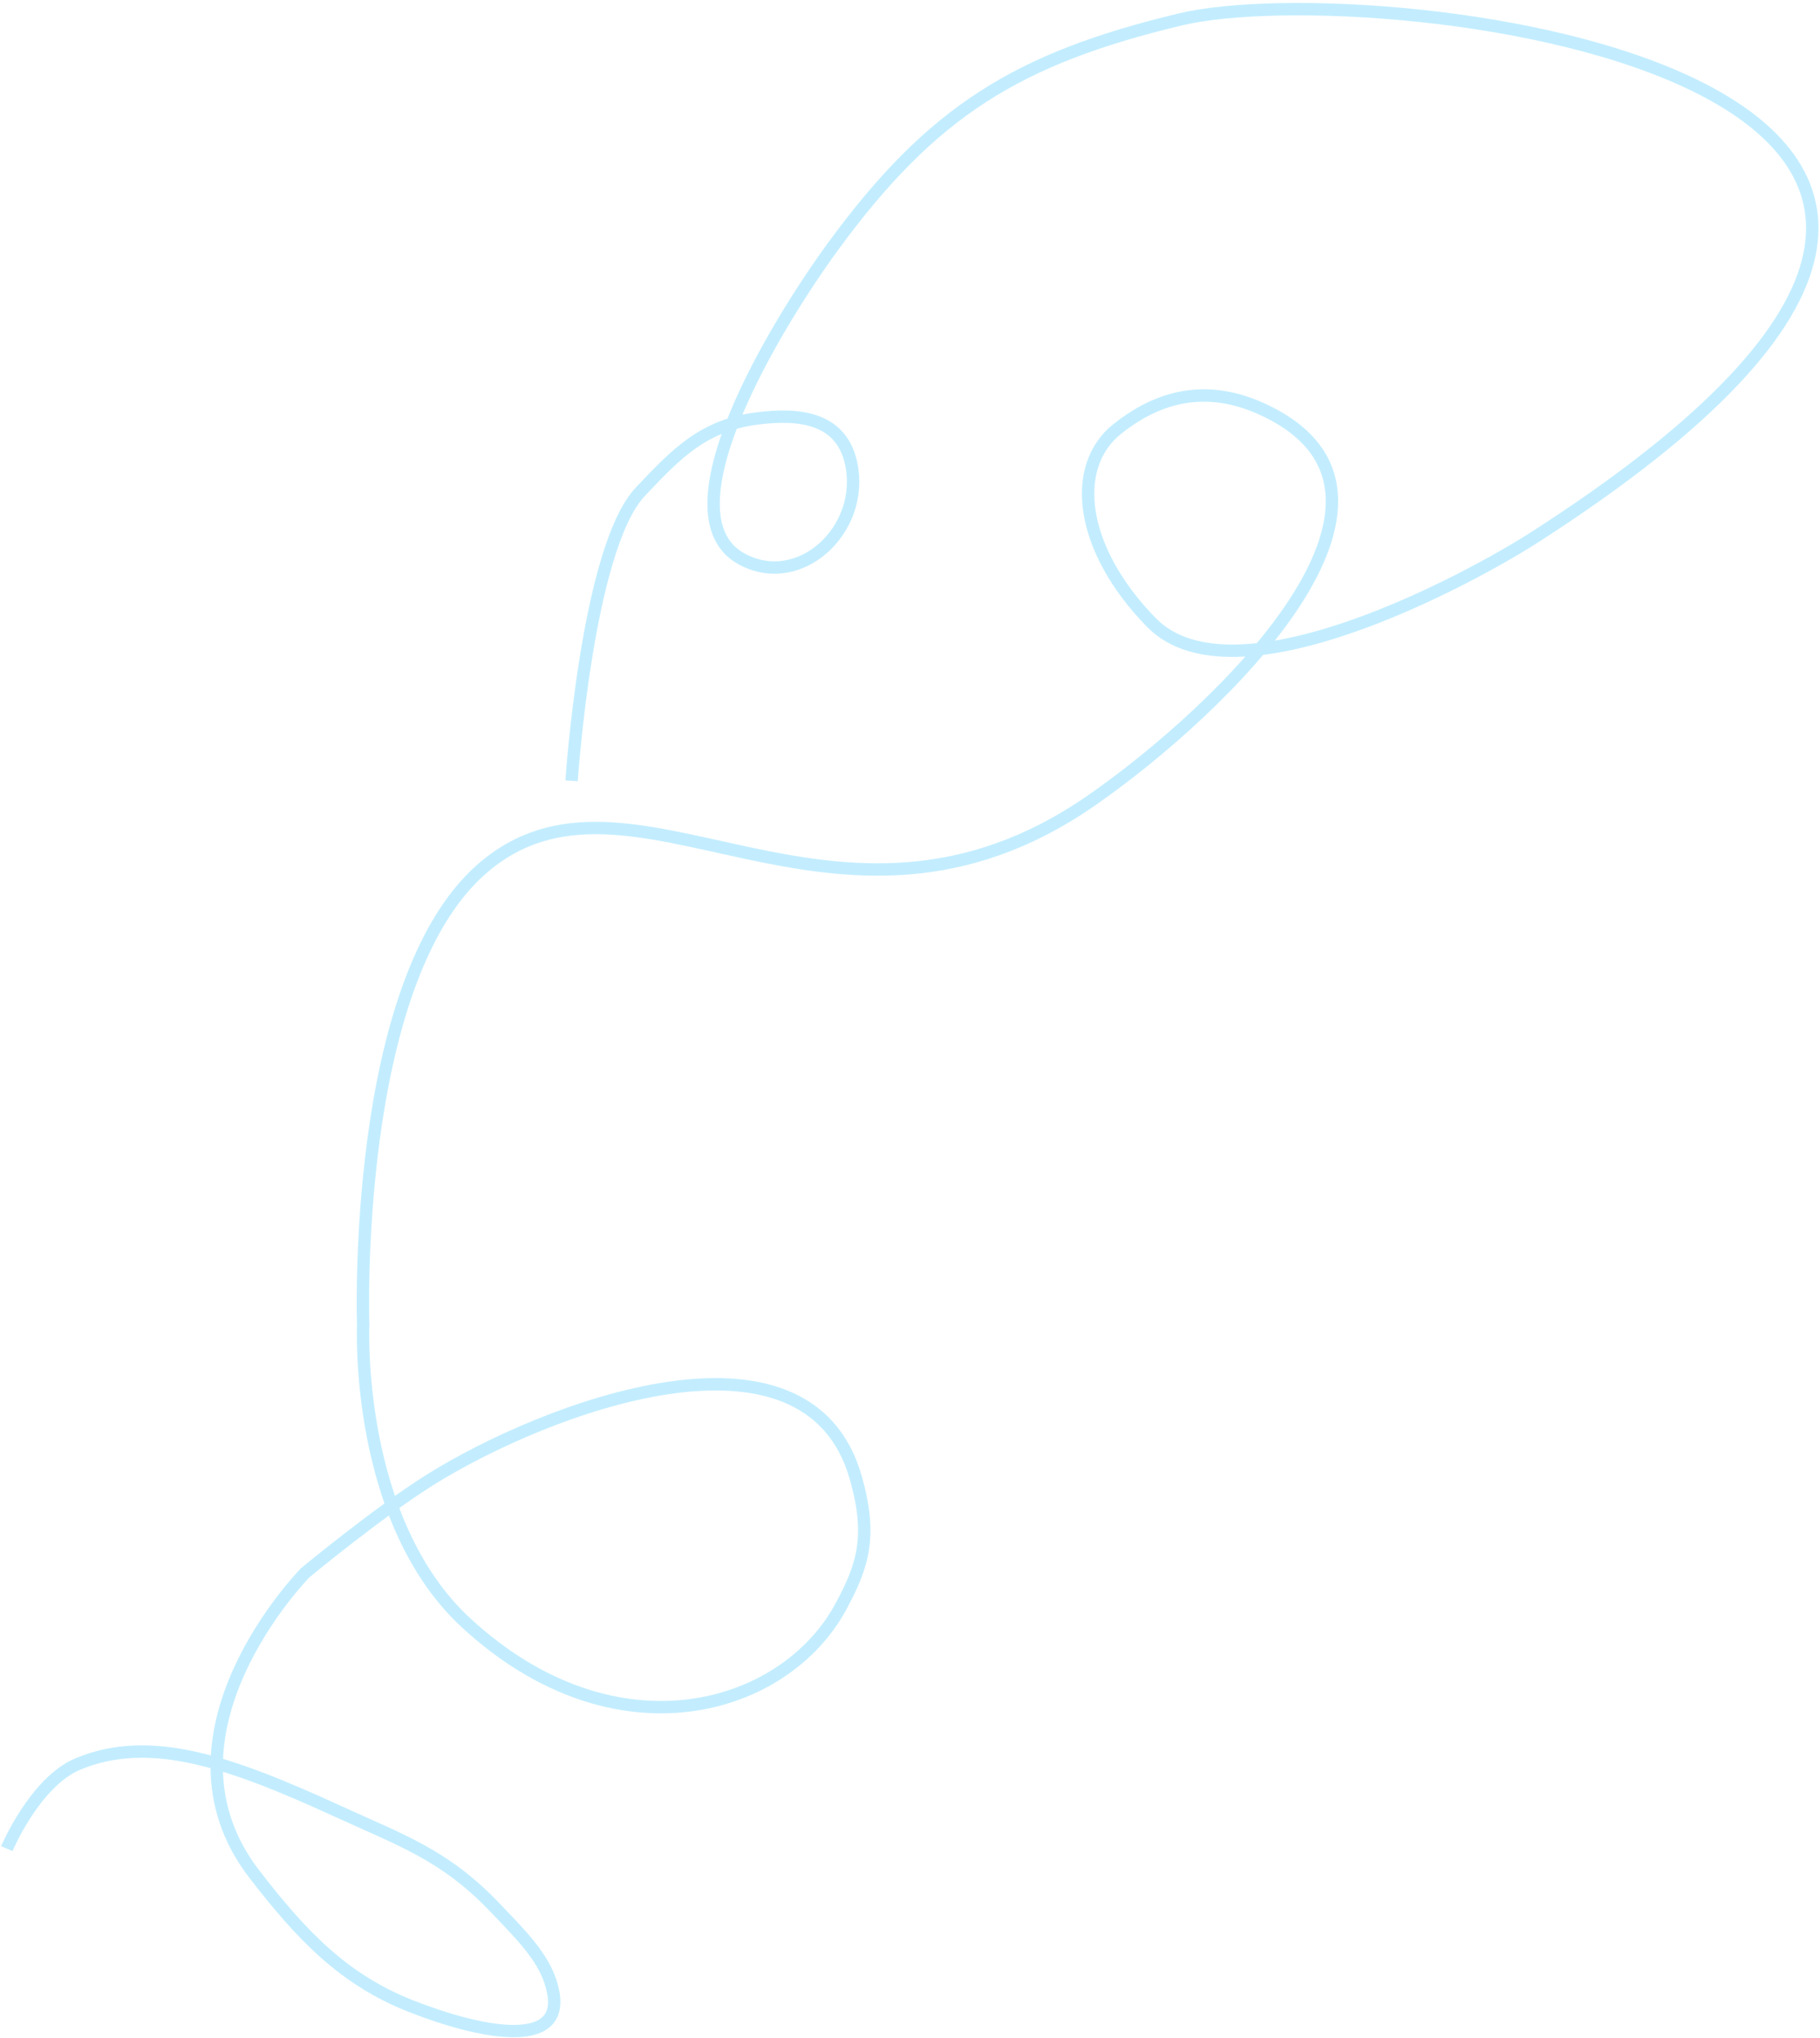 <?xml version="1.0" encoding="UTF-8"?> <svg xmlns="http://www.w3.org/2000/svg" width="588" height="658" viewBox="0 0 588 658" fill="none"> <path d="M2.194 596.938C2.194 596.938 11.305 575.366 25.22 569.584C48.636 559.853 74.61 569.045 109.364 584.982C129.402 594.171 143.63 598.94 159.732 615.787C169.284 625.781 176.83 633.177 178.747 643.387C182.272 662.165 154.574 656.385 132.779 647.806C110.915 639.199 97.328 624.799 82.219 605.245C47.23 559.964 98.634 507.838 98.634 507.838C98.634 507.838 122.299 488.254 139.086 477.762C175.831 454.793 260.792 422.195 276.467 477.109C281.922 496.218 278.711 505.706 271.692 518.738C253.52 552.478 198.81 568.531 150.582 524.032C114.525 490.762 117.34 427.937 117.34 427.937C117.34 427.937 113.465 317.698 155.503 280.724C203.983 238.084 269.1 316.476 352.763 258.377C394.31 229.526 467.781 159.193 407.463 131.969C387.304 122.87 371.804 129.904 360.985 138.494C345.661 150.66 348.725 177.26 372.021 201.042C398.717 228.295 474.997 186.85 495.847 173.458C727.417 24.72 444.653 -8.915 381.242 6.292C328.797 18.869 301.102 35.874 269.1 79.631C250.55 104.995 213.214 166.442 239.791 180.592C258.584 190.598 279.513 170.831 275.003 149.717C271.906 135.218 258.88 133.241 244.417 135.153C227.367 137.407 218.8 146.136 206.869 158.8C189.654 177.071 184.663 252.131 184.663 252.131" stroke="#C3EDFF" stroke-width="4"></path> </svg> 